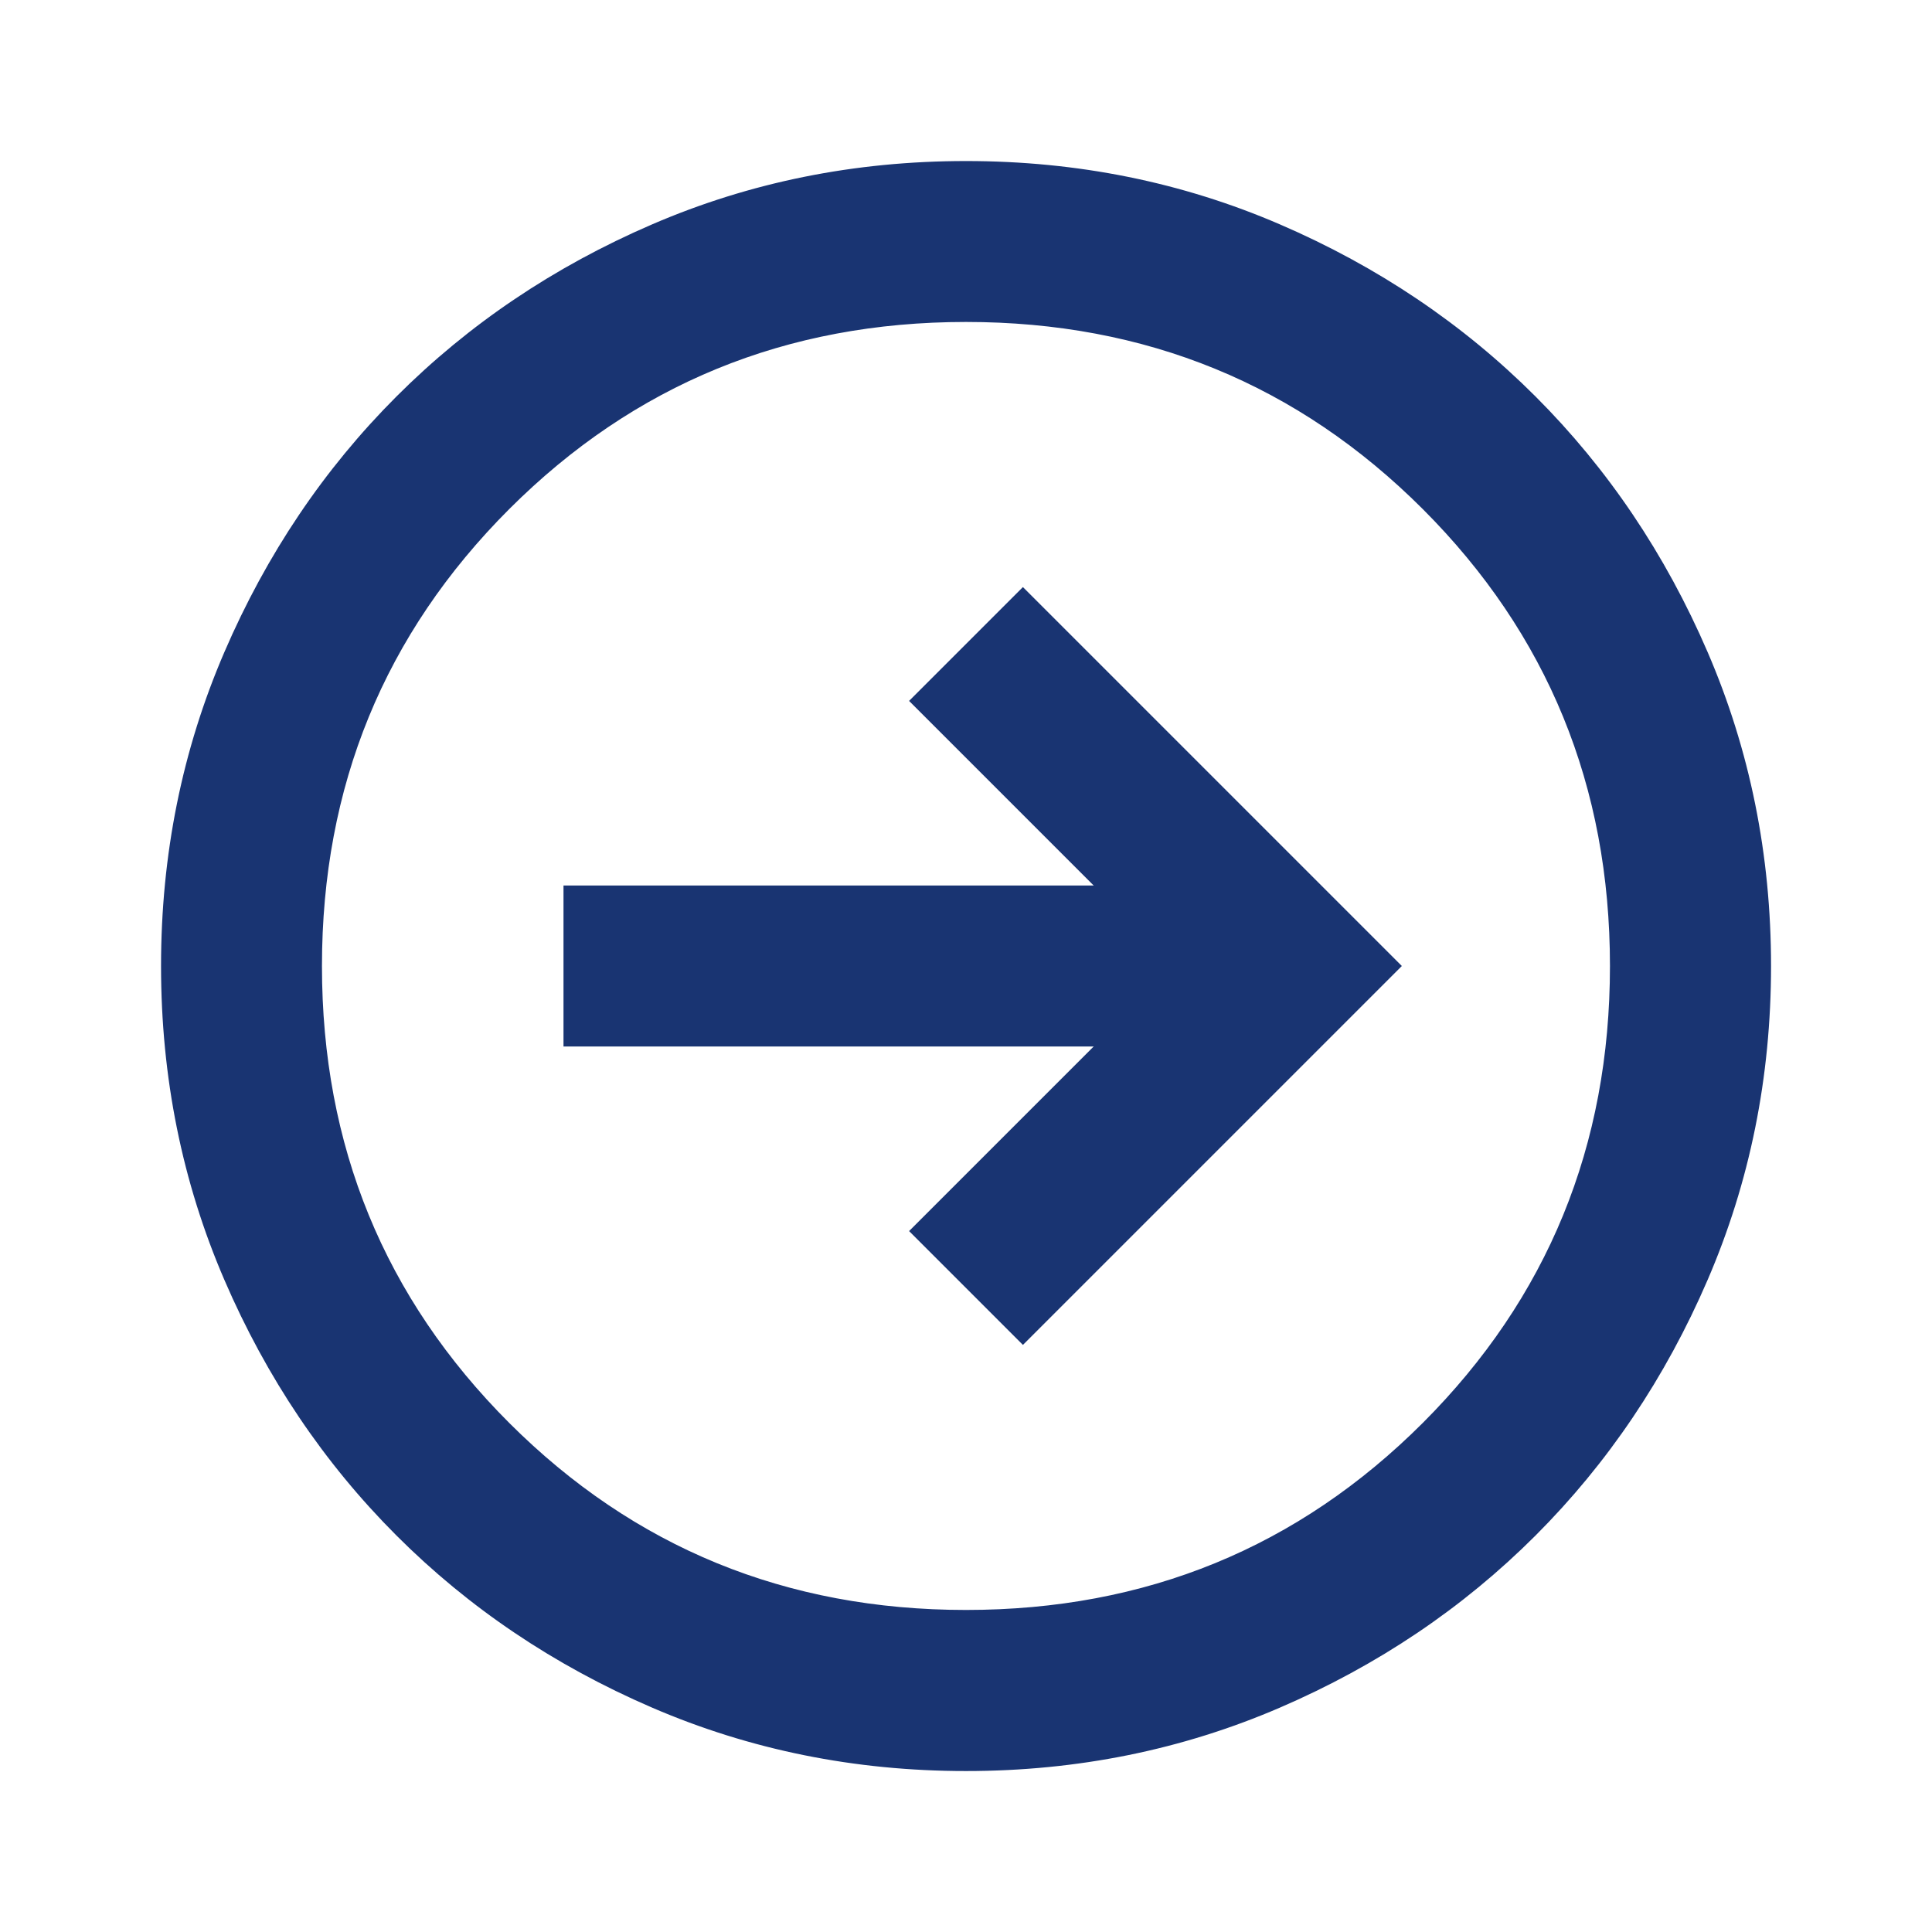 <svg width="24" height="24" viewBox="0 0 24 24" fill="none" xmlns="http://www.w3.org/2000/svg">
<path d="M12 21.988C10.618 21.988 9.32 21.725 8.105 21.201C6.89 20.677 5.833 19.965 4.934 19.066C4.035 18.167 3.323 17.11 2.799 15.895C2.275 14.68 2.013 13.382 2.013 12C2.013 10.618 2.275 9.32 2.799 8.105C3.323 6.89 4.035 5.833 4.934 4.934C5.833 4.035 6.89 3.323 8.105 2.799C9.32 2.275 10.618 2.013 12 2.013C13.382 2.013 14.68 2.275 15.895 2.799C17.11 3.323 18.167 4.035 19.066 4.934C19.965 5.833 20.677 6.89 21.201 8.105C21.725 9.32 21.988 10.618 21.988 12C21.988 13.382 21.725 14.68 21.201 15.895C20.677 17.11 19.965 18.167 19.066 19.066C18.167 19.965 17.11 20.677 15.895 21.201C14.68 21.725 13.382 21.988 12 21.988ZM12 20.012C14.237 20.012 16.131 19.236 17.684 17.684C19.236 16.131 20.012 14.237 20.012 12C20.012 9.763 19.236 7.869 17.684 6.316C16.131 4.764 14.237 3.987 12 3.987C9.763 3.987 7.869 4.764 6.316 6.316C4.764 7.869 3.987 9.763 3.987 12C3.987 14.237 4.764 16.131 6.316 17.684C7.869 19.236 9.763 20.012 12 20.012Z" fill="#193472" stroke="#193472" stroke-width="0.025"/>
<rect x="7.5" y="11.5" width="8" height="1" fill="#193472" stroke="#193472"/>
<path d="M12 8L16 12L12 16" stroke="#193472" stroke-width="2"/>
</svg>
